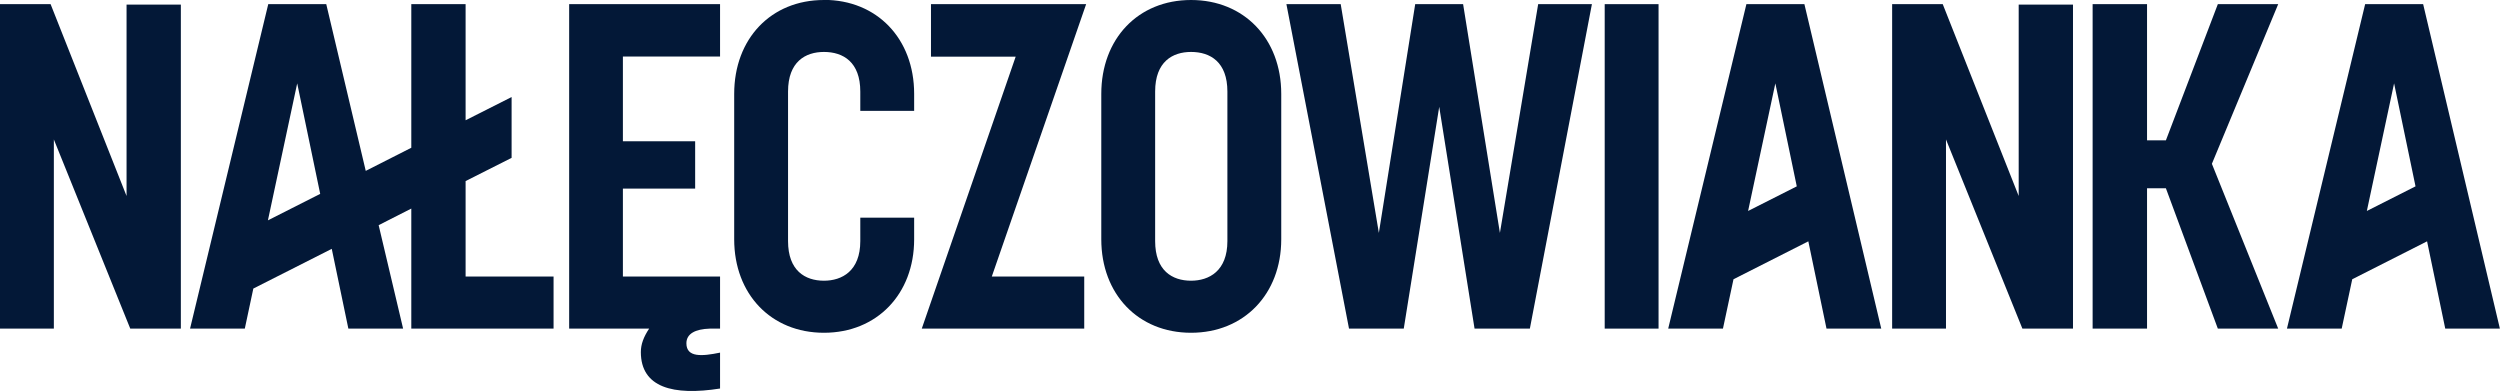 <?xml version="1.0" encoding="UTF-8"?>
<svg id="Layer_1" xmlns="http://www.w3.org/2000/svg" version="1.1" viewBox="0 0 222.83 34.85">
  <!-- Generator: Adobe Illustrator 29.6.1, SVG Export Plug-In . SVG Version: 2.1.1 Build 9)  -->
  <defs>
    <style>
      .st0 {
        fill: #031837;
      }
    </style>
  </defs>
  <polygon class="st0" points="11.28 17.47 4.51 .37 0 .37 0 29.29 4.8 29.29 4.8 12.43 11.61 29.29 16.12 29.29 16.12 .41 11.28 .41 11.28 17.47"/>
  <path class="st0" d="M155.66.37l-6.97,28.92h4.88l.94-4.4,6.67-3.38,1.62,7.78h4.88L160.83.37h-5.17ZM155.81,18.81l2.43-11.38,1.91,9.18-4.35,2.2Z"/>
  <path class="st0" d="M41.5,16.14l4.1-2.07v-5.42l-4.1,2.07V.37h-4.84v12.8l-4.06,2.06L29.08.37h-5.17l-6.97,28.92h4.88l.76-3.57,6.99-3.54,1.48,7.11h4.88l-2.18-9.22,2.91-1.48v10.7h12.68v-4.64h-7.84v-8.51ZM23.88,19.64l2.61-12.21,2.05,9.85-4.66,2.36Z"/>
  <path class="st0" d="M50.72,29.29h7.14c-.49.74-.74,1.39-.74,2.09,0,3.16,2.88,3.91,7.06,3.25v-3.2c-1.6.33-3,.45-3-.83,0-.85.78-1.27,2.1-1.31h.9v-4.64h-8.66v-7.84h6.44v-4.22h-6.44v-7.55h8.66V.37h-13.45v28.92Z"/>
  <path class="st0" d="M73.44,0c-4.72,0-8,3.45-8,8.37v12.96c0,4.88,3.28,8.33,8,8.33s8.04-3.45,8.04-8.33v-1.93h-4.8v2.09c0,2.67-1.64,3.53-3.24,3.53-1.68,0-3.2-.9-3.2-3.53v-13.33c0-2.67,1.56-3.53,3.2-3.53,1.72,0,3.24.9,3.24,3.53v1.72h4.8v-1.52c0-4.92-3.32-8.37-8.04-8.37Z"/>
  <polygon class="st0" points="82.98 .37 82.98 5.05 90.53 5.05 82.16 29.29 96.64 29.29 96.64 24.65 88.4 24.65 96.81 .37 82.98 .37"/>
  <path class="st0" d="M106.16,0c-4.72,0-8,3.45-8,8.37v12.96c0,4.88,3.28,8.33,8,8.33s8.04-3.45,8.04-8.33v-12.96c0-4.92-3.32-8.37-8.04-8.37ZM109.4,21.49c0,2.67-1.64,3.53-3.24,3.53-1.68,0-3.2-.9-3.2-3.53v-13.33c0-2.67,1.56-3.53,3.2-3.53,1.72,0,3.24.9,3.24,3.53v13.33Z"/>
  <polygon class="st0" points="133.69 20.76 130.41 .37 126.14 .37 122.9 20.76 119.5 .37 114.66 .37 120.24 29.29 125.12 29.29 128.28 9.52 131.43 29.29 136.36 29.29 141.89 .37 137.1 .37 133.69 20.76"/>
  <rect class="st0" x="143.03" y=".37" width="4.8" height="28.92"/>
  <polygon class="st0" points="179.93 17.47 173.16 .37 168.65 .37 168.65 29.29 173.45 29.29 173.45 12.43 180.26 29.29 184.77 29.29 184.77 .41 179.93 .41 179.93 17.47"/>
  <polygon class="st0" points="197.68 .37 193.05 12.51 191.37 12.51 191.37 .37 186.52 .37 186.52 29.29 191.37 29.29 191.37 16.78 193.05 16.78 197.68 29.29 203.06 29.29 197.15 14.6 203.06 .37 197.68 .37"/>
  <path class="st0" d="M217.94,29.29h4.88L215.98.37h-5.17l-6.97,28.92h4.88l.94-4.4,6.67-3.38,1.62,7.78ZM210.96,18.81l2.43-11.38,1.91,9.18-4.35,2.2Z"/>
</svg>